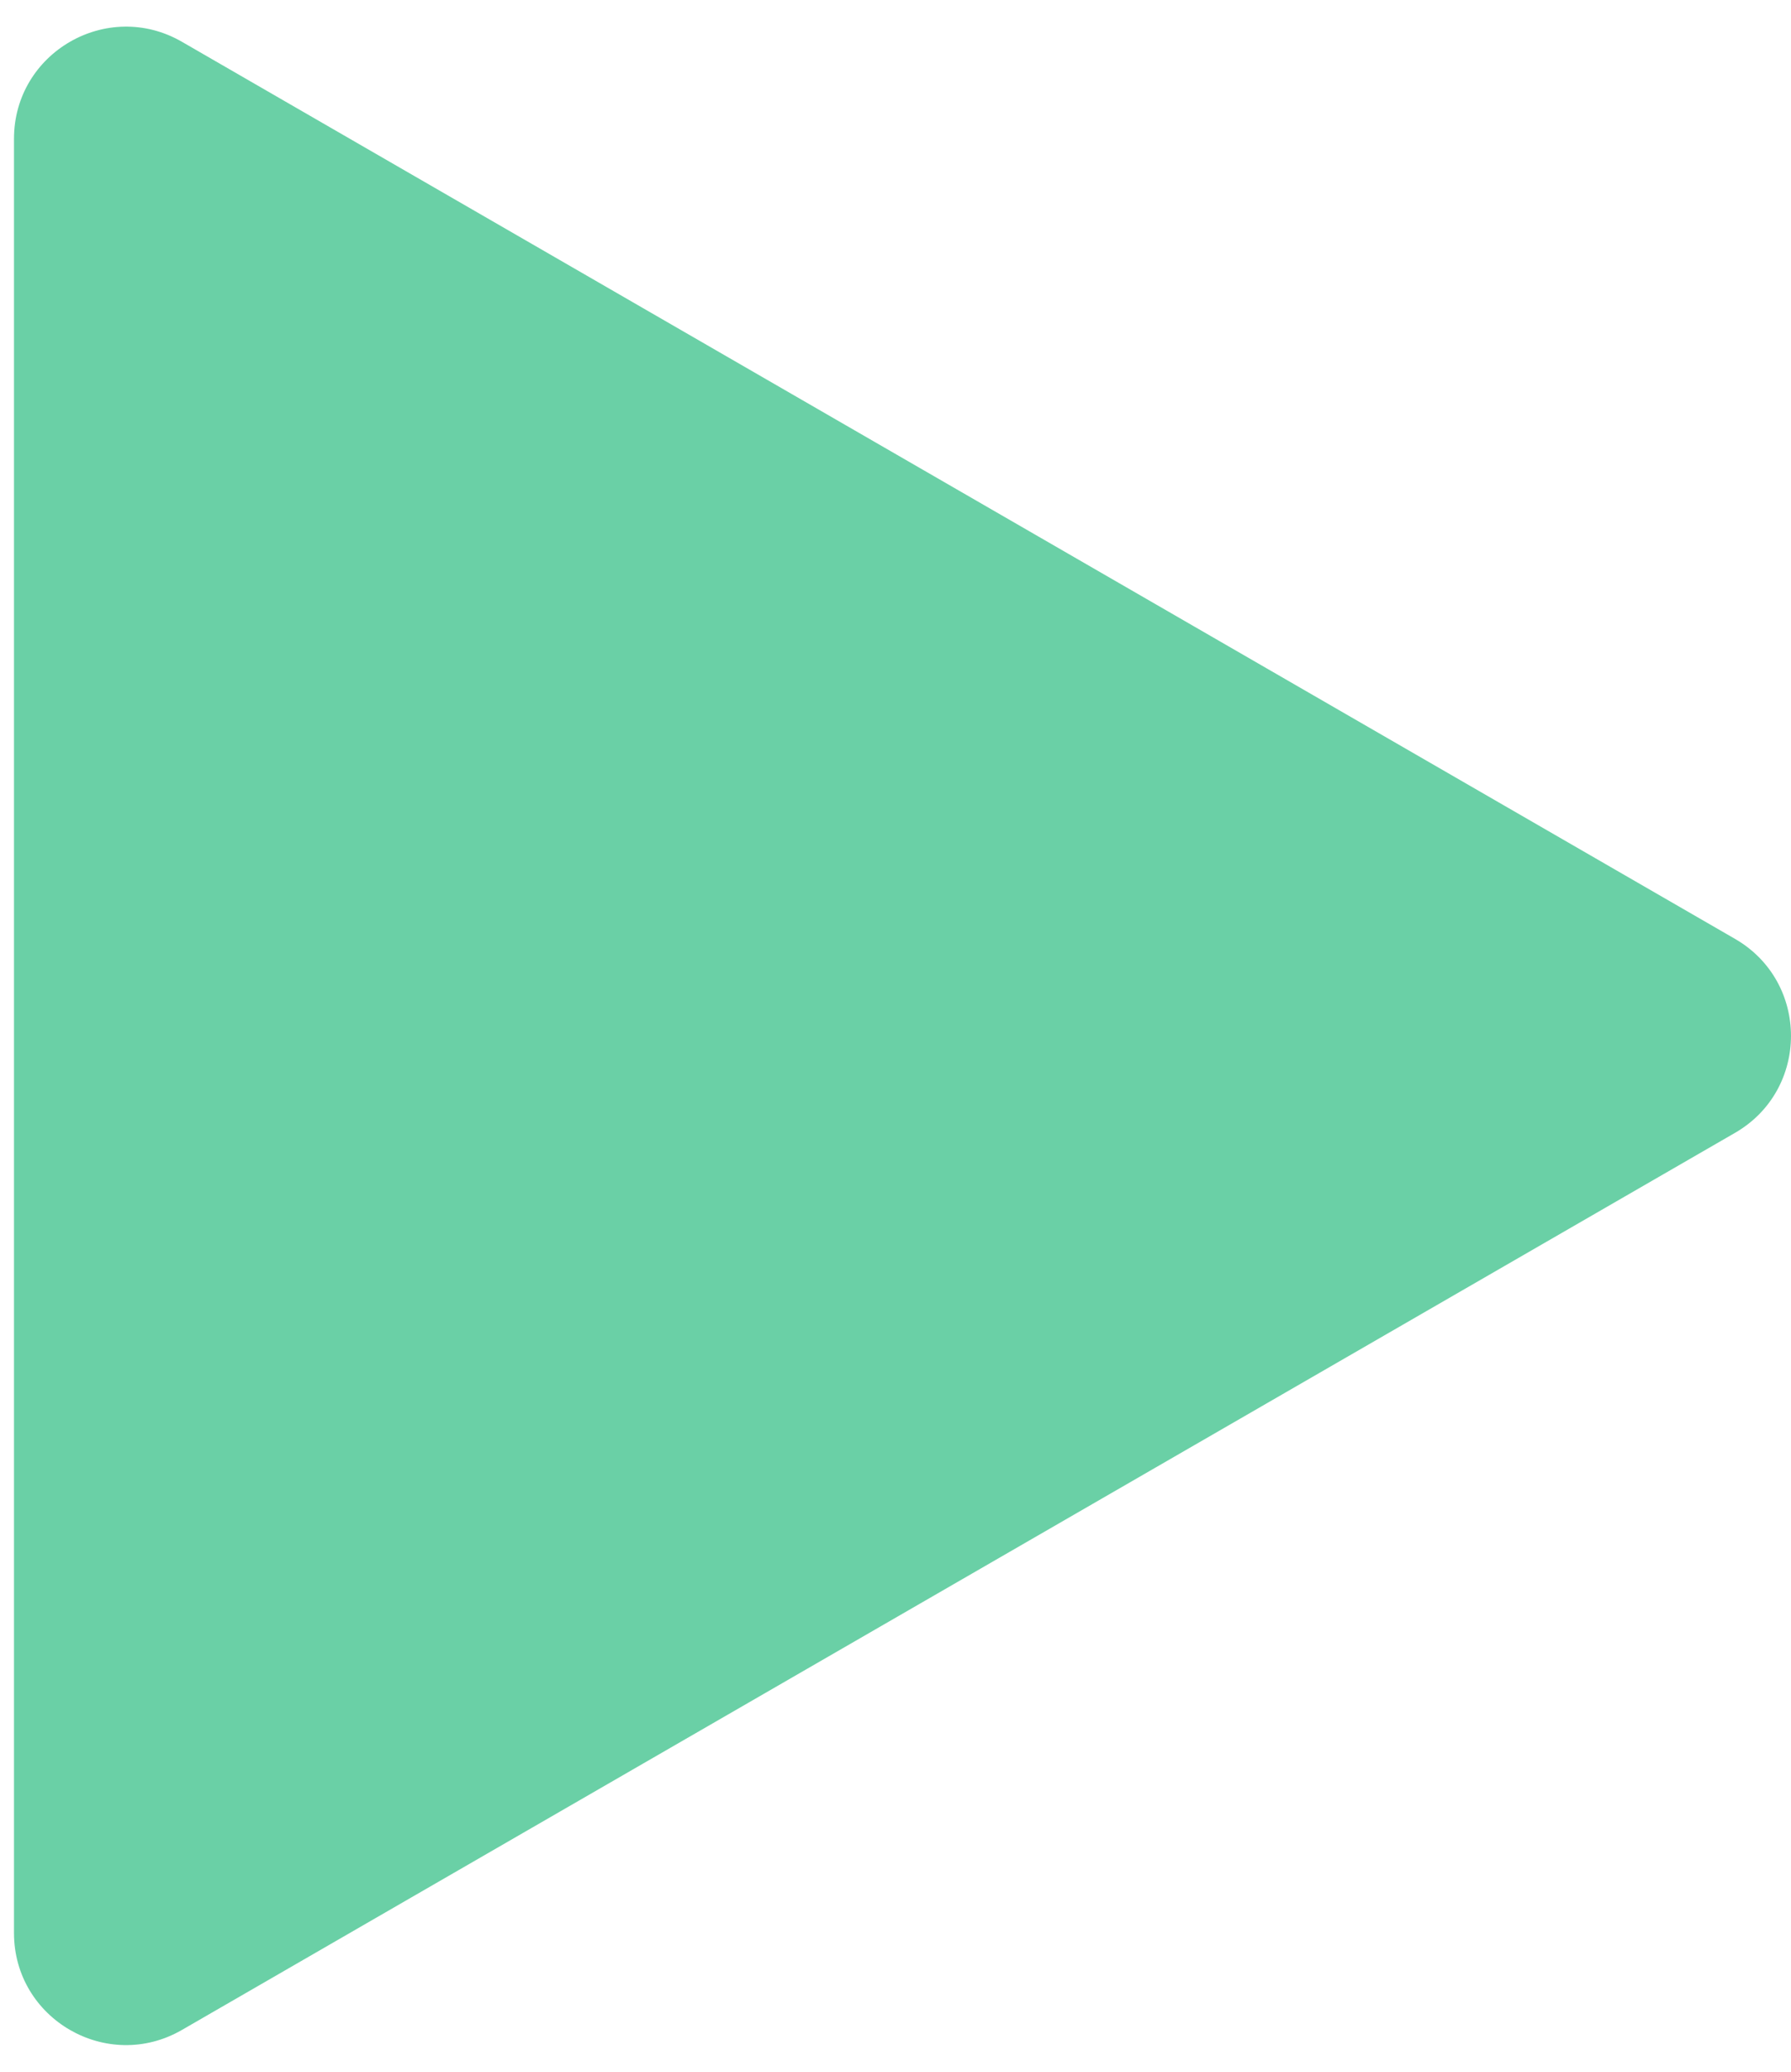 <svg width="32" height="37" viewBox="0 0 32 37" fill="none" xmlns="http://www.w3.org/2000/svg">
<path d="M31 16.768C32.333 17.538 32.333 19.462 31 20.232L3.25 36.254C1.917 37.023 0.25 36.061 0.25 34.522L0.25 2.479C0.25 0.939 1.917 -0.023 3.25 0.746L31 16.768Z" fill="#6AD0A6"/>
</svg>
